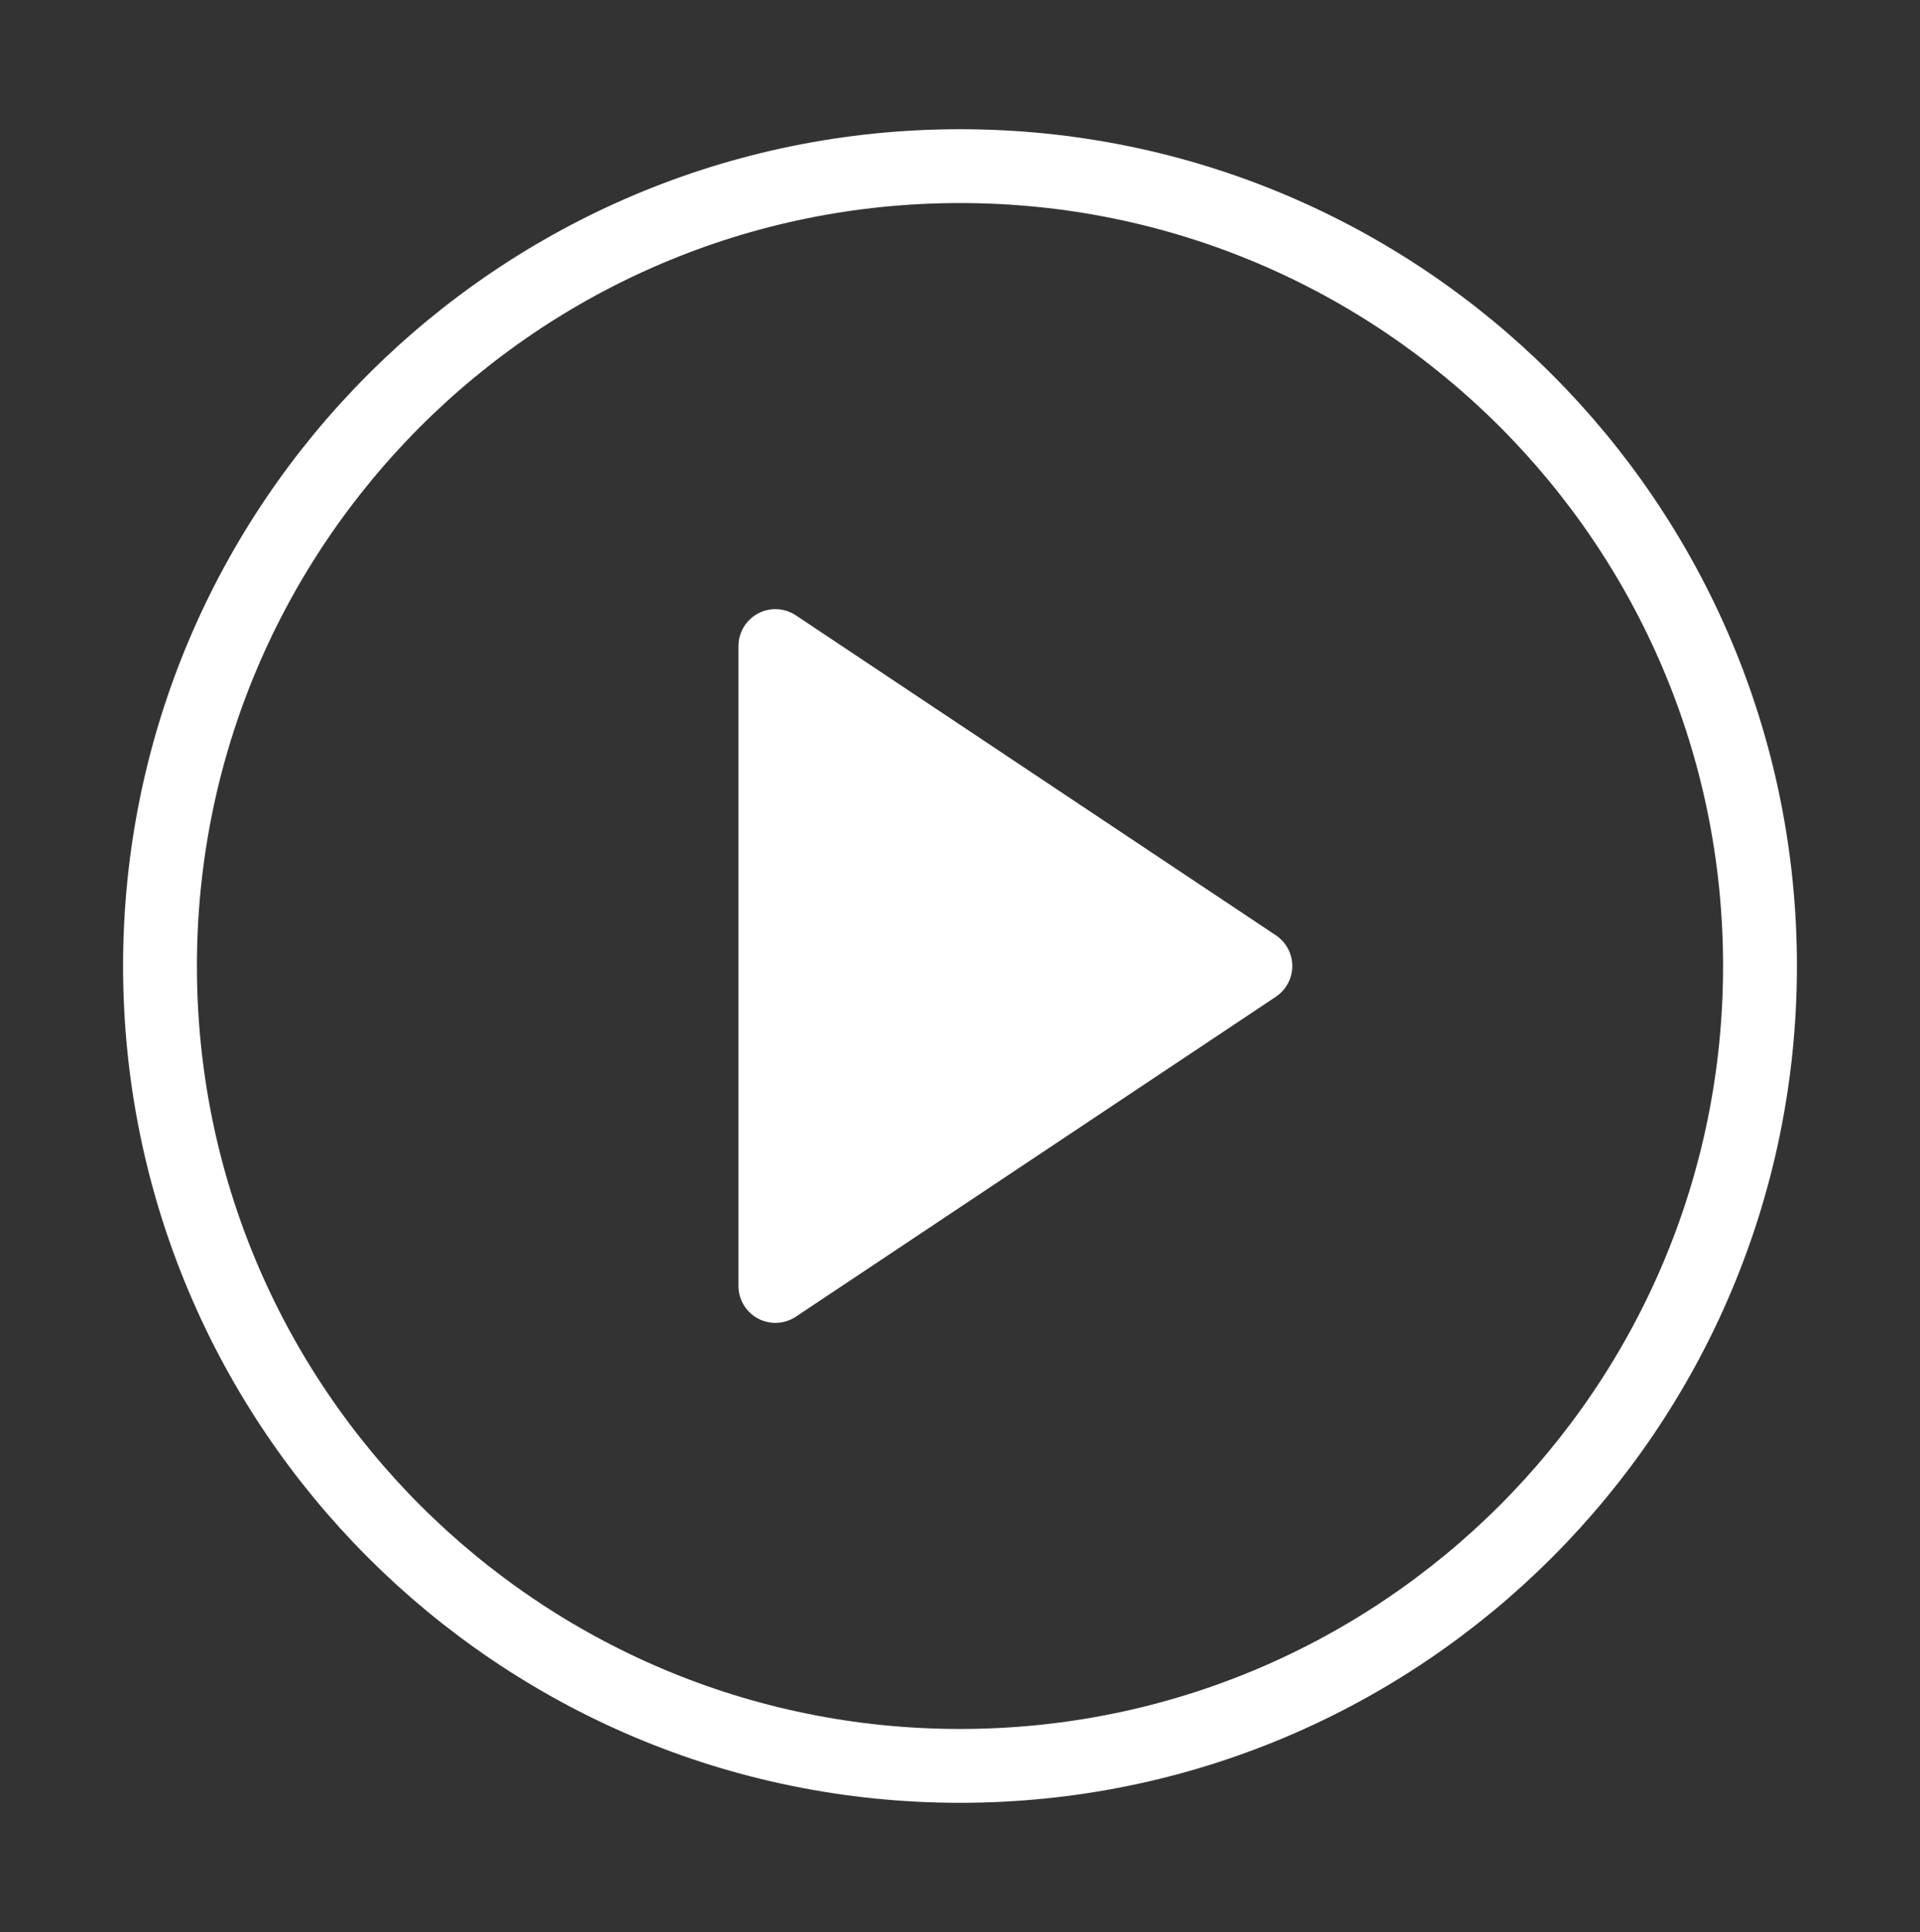 <svg width="156" height="157" viewBox="0 0 156 157" fill="none" xmlns="http://www.w3.org/2000/svg">
<rect x="0" y="0" width="156" height="157" fill="#333333" stroke="none"/>
<g clip-path="url(#clip0_3966_2213701)">
<path d="M78 143.5C113.899 143.5 143 114.399 143 78.5C143 42.602 113.899 13.5 78 13.5C42.102 13.5 13 42.602 13 78.5C13 114.399 42.102 143.5 78 143.5Z" stroke="white" stroke-width="6" stroke-linecap="round" stroke-linejoin="round"/>
<path d="M63 52.5L102 78.5L63 104.5V52.5Z" fill="white" stroke="white" stroke-width="6" stroke-linecap="round" stroke-linejoin="round"/>
</g>
<defs>
<clipPath id="clip0_3966_2213701">
<rect width="156" height="156" fill="white" transform="translate(0 0.5)"/>
</clipPath>
</defs>
</svg>
